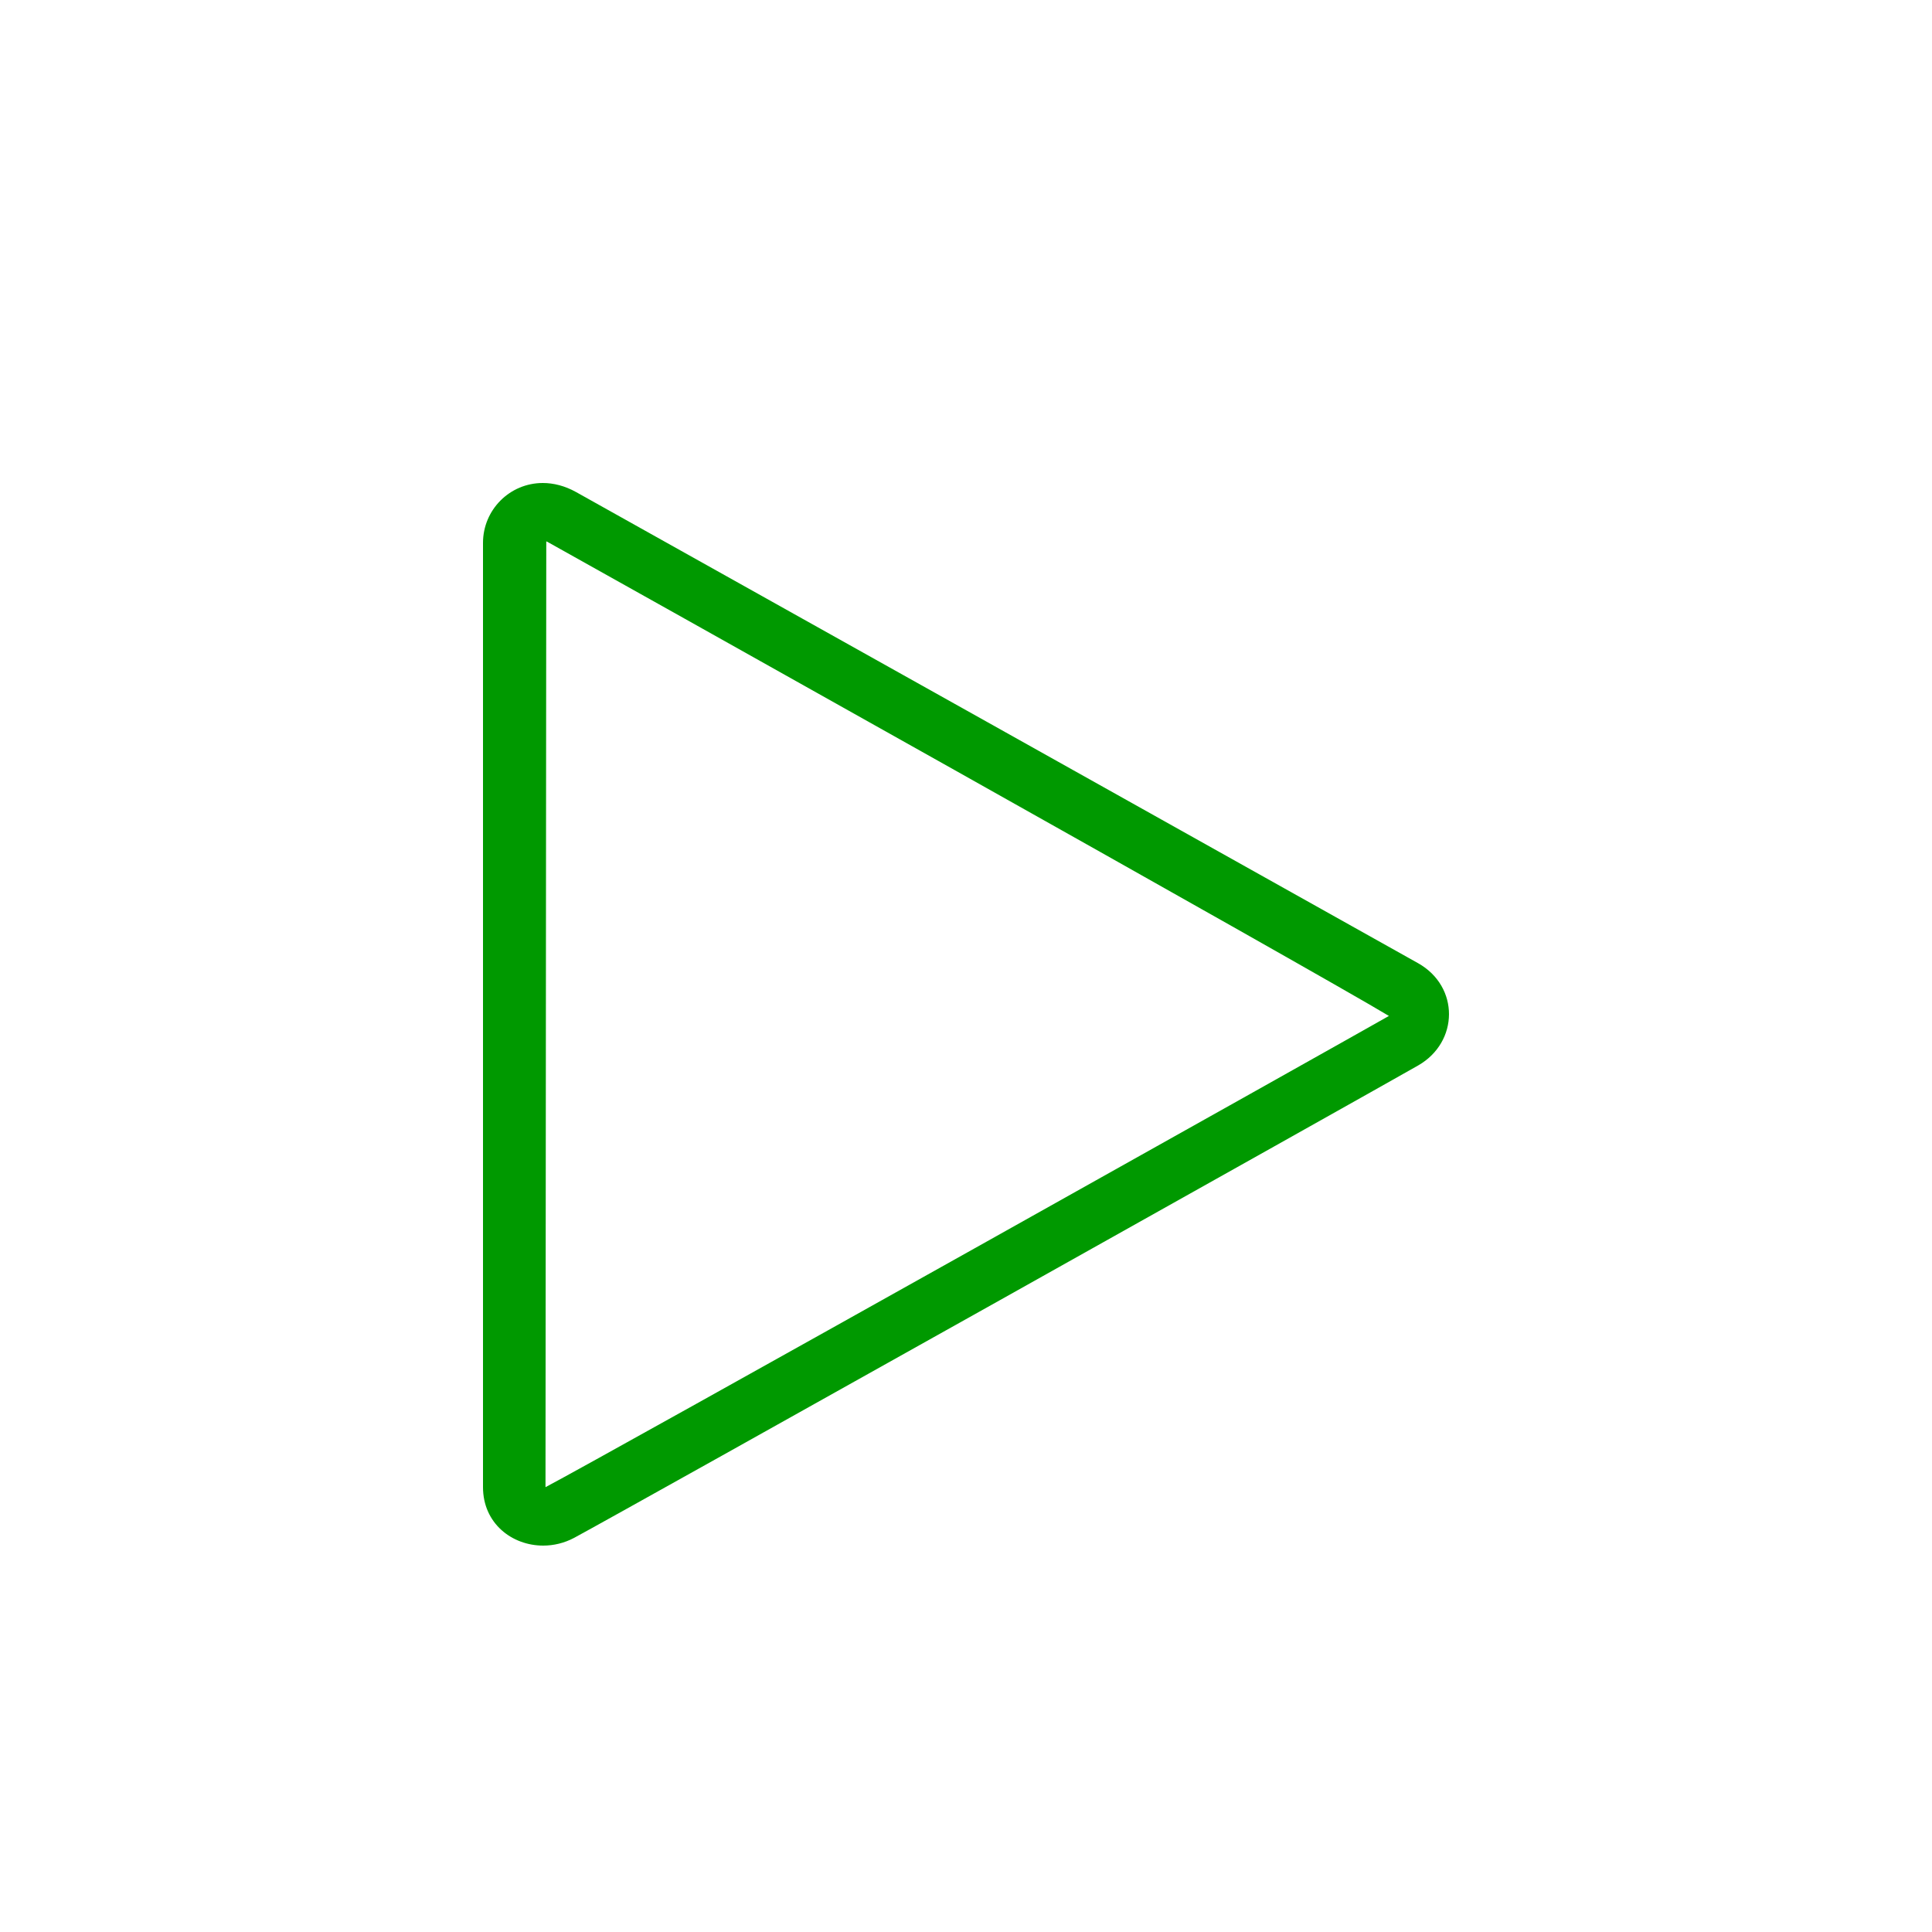 <svg width="20" height="20" viewBox="0 0 20 20" fill="none" xmlns="http://www.w3.org/2000/svg">
<path d="M5.655 5.604C5.659 5.606 5.664 5.608 5.67 5.611C6.04 5.817 13.635 10.068 14.378 10.517C14.013 10.726 6.224 15.093 5.647 15.395L5.655 5.604ZM5.619 5C5.277 5 5 5.277 5 5.62C5 5.971 5 14.887 5 15.395C5 15.77 5.3 16 5.623 16C5.731 16 5.842 15.974 5.945 15.919C6.503 15.618 14.208 11.3 14.68 11.03C15.103 10.788 15.11 10.213 14.68 9.971C14.025 9.604 6.348 5.307 5.964 5.094C5.847 5.029 5.73 5 5.619 5Z" fill="#009900"/>
</svg>
